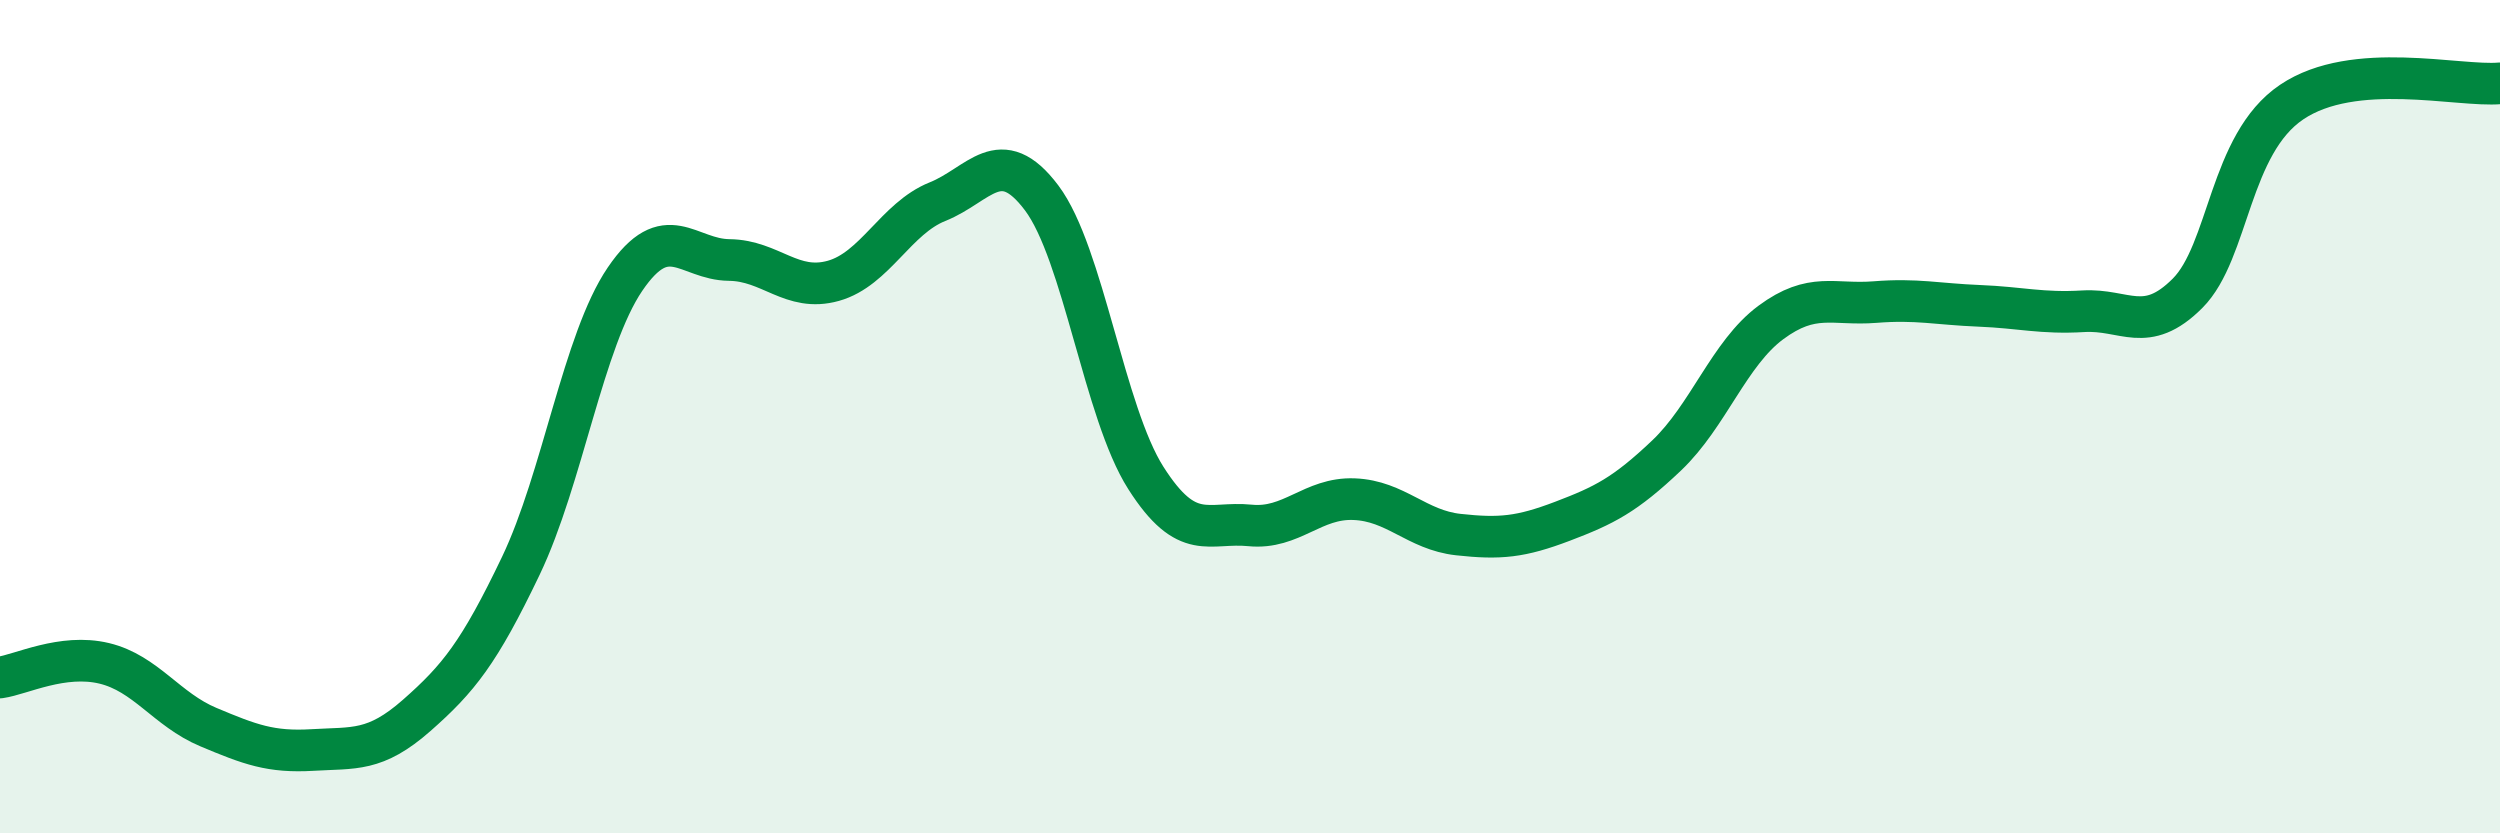 
    <svg width="60" height="20" viewBox="0 0 60 20" xmlns="http://www.w3.org/2000/svg">
      <path
        d="M 0,16.26 C 0.5,16.19 1.5,15.68 2.5,15.92 C 3.5,16.16 4,17.03 5,17.45 C 6,17.87 6.5,18.06 7.5,18 C 8.5,17.94 9,18.05 10,17.17 C 11,16.29 11.5,15.67 12.5,13.58 C 13.5,11.49 14,8.17 15,6.7 C 16,5.23 16.5,6.23 17.5,6.24 C 18.5,6.25 19,7.02 20,6.74 C 21,6.46 21.5,5.24 22.5,4.84 C 23.5,4.44 24,3.42 25,4.75 C 26,6.08 26.5,9.9 27.5,11.47 C 28.5,13.04 29,12.51 30,12.61 C 31,12.71 31.5,11.94 32.5,11.98 C 33.5,12.02 34,12.72 35,12.83 C 36,12.94 36.5,12.89 37.5,12.51 C 38.5,12.13 39,11.88 40,10.93 C 41,9.98 41.5,8.48 42.5,7.74 C 43.5,7 44,7.33 45,7.25 C 46,7.17 46.5,7.3 47.5,7.34 C 48.5,7.38 49,7.53 50,7.47 C 51,7.41 51.5,8.04 52.5,7.04 C 53.5,6.04 53.5,3.46 55,2.45 C 56.5,1.44 59,2.09 60,2L60 20L0 20Z"
        fill="#008740"
        opacity="0.1"
        stroke-linecap="round"
        stroke-linejoin="round"
      />
      <path
        d="M 0,16.26 C 0.5,16.19 1.5,15.68 2.5,15.92 C 3.5,16.16 4,17.03 5,17.45 C 6,17.87 6.5,18.06 7.5,18 C 8.5,17.94 9,18.05 10,17.17 C 11,16.29 11.5,15.67 12.5,13.58 C 13.5,11.49 14,8.17 15,6.7 C 16,5.23 16.5,6.23 17.5,6.24 C 18.5,6.25 19,7.02 20,6.74 C 21,6.46 21.5,5.24 22.5,4.84 C 23.5,4.44 24,3.42 25,4.75 C 26,6.08 26.5,9.9 27.5,11.47 C 28.5,13.04 29,12.51 30,12.61 C 31,12.71 31.5,11.94 32.5,11.98 C 33.5,12.02 34,12.72 35,12.83 C 36,12.94 36.5,12.89 37.5,12.51 C 38.5,12.13 39,11.88 40,10.93 C 41,9.98 41.5,8.48 42.5,7.74 C 43.5,7 44,7.33 45,7.25 C 46,7.17 46.5,7.3 47.5,7.34 C 48.5,7.38 49,7.53 50,7.47 C 51,7.41 51.5,8.04 52.5,7.04 C 53.5,6.04 53.5,3.46 55,2.45 C 56.5,1.44 59,2.09 60,2"
        stroke="#008740"
        stroke-width="1"
        fill="none"
        stroke-linecap="round"
        stroke-linejoin="round"
      />
    </svg>
  